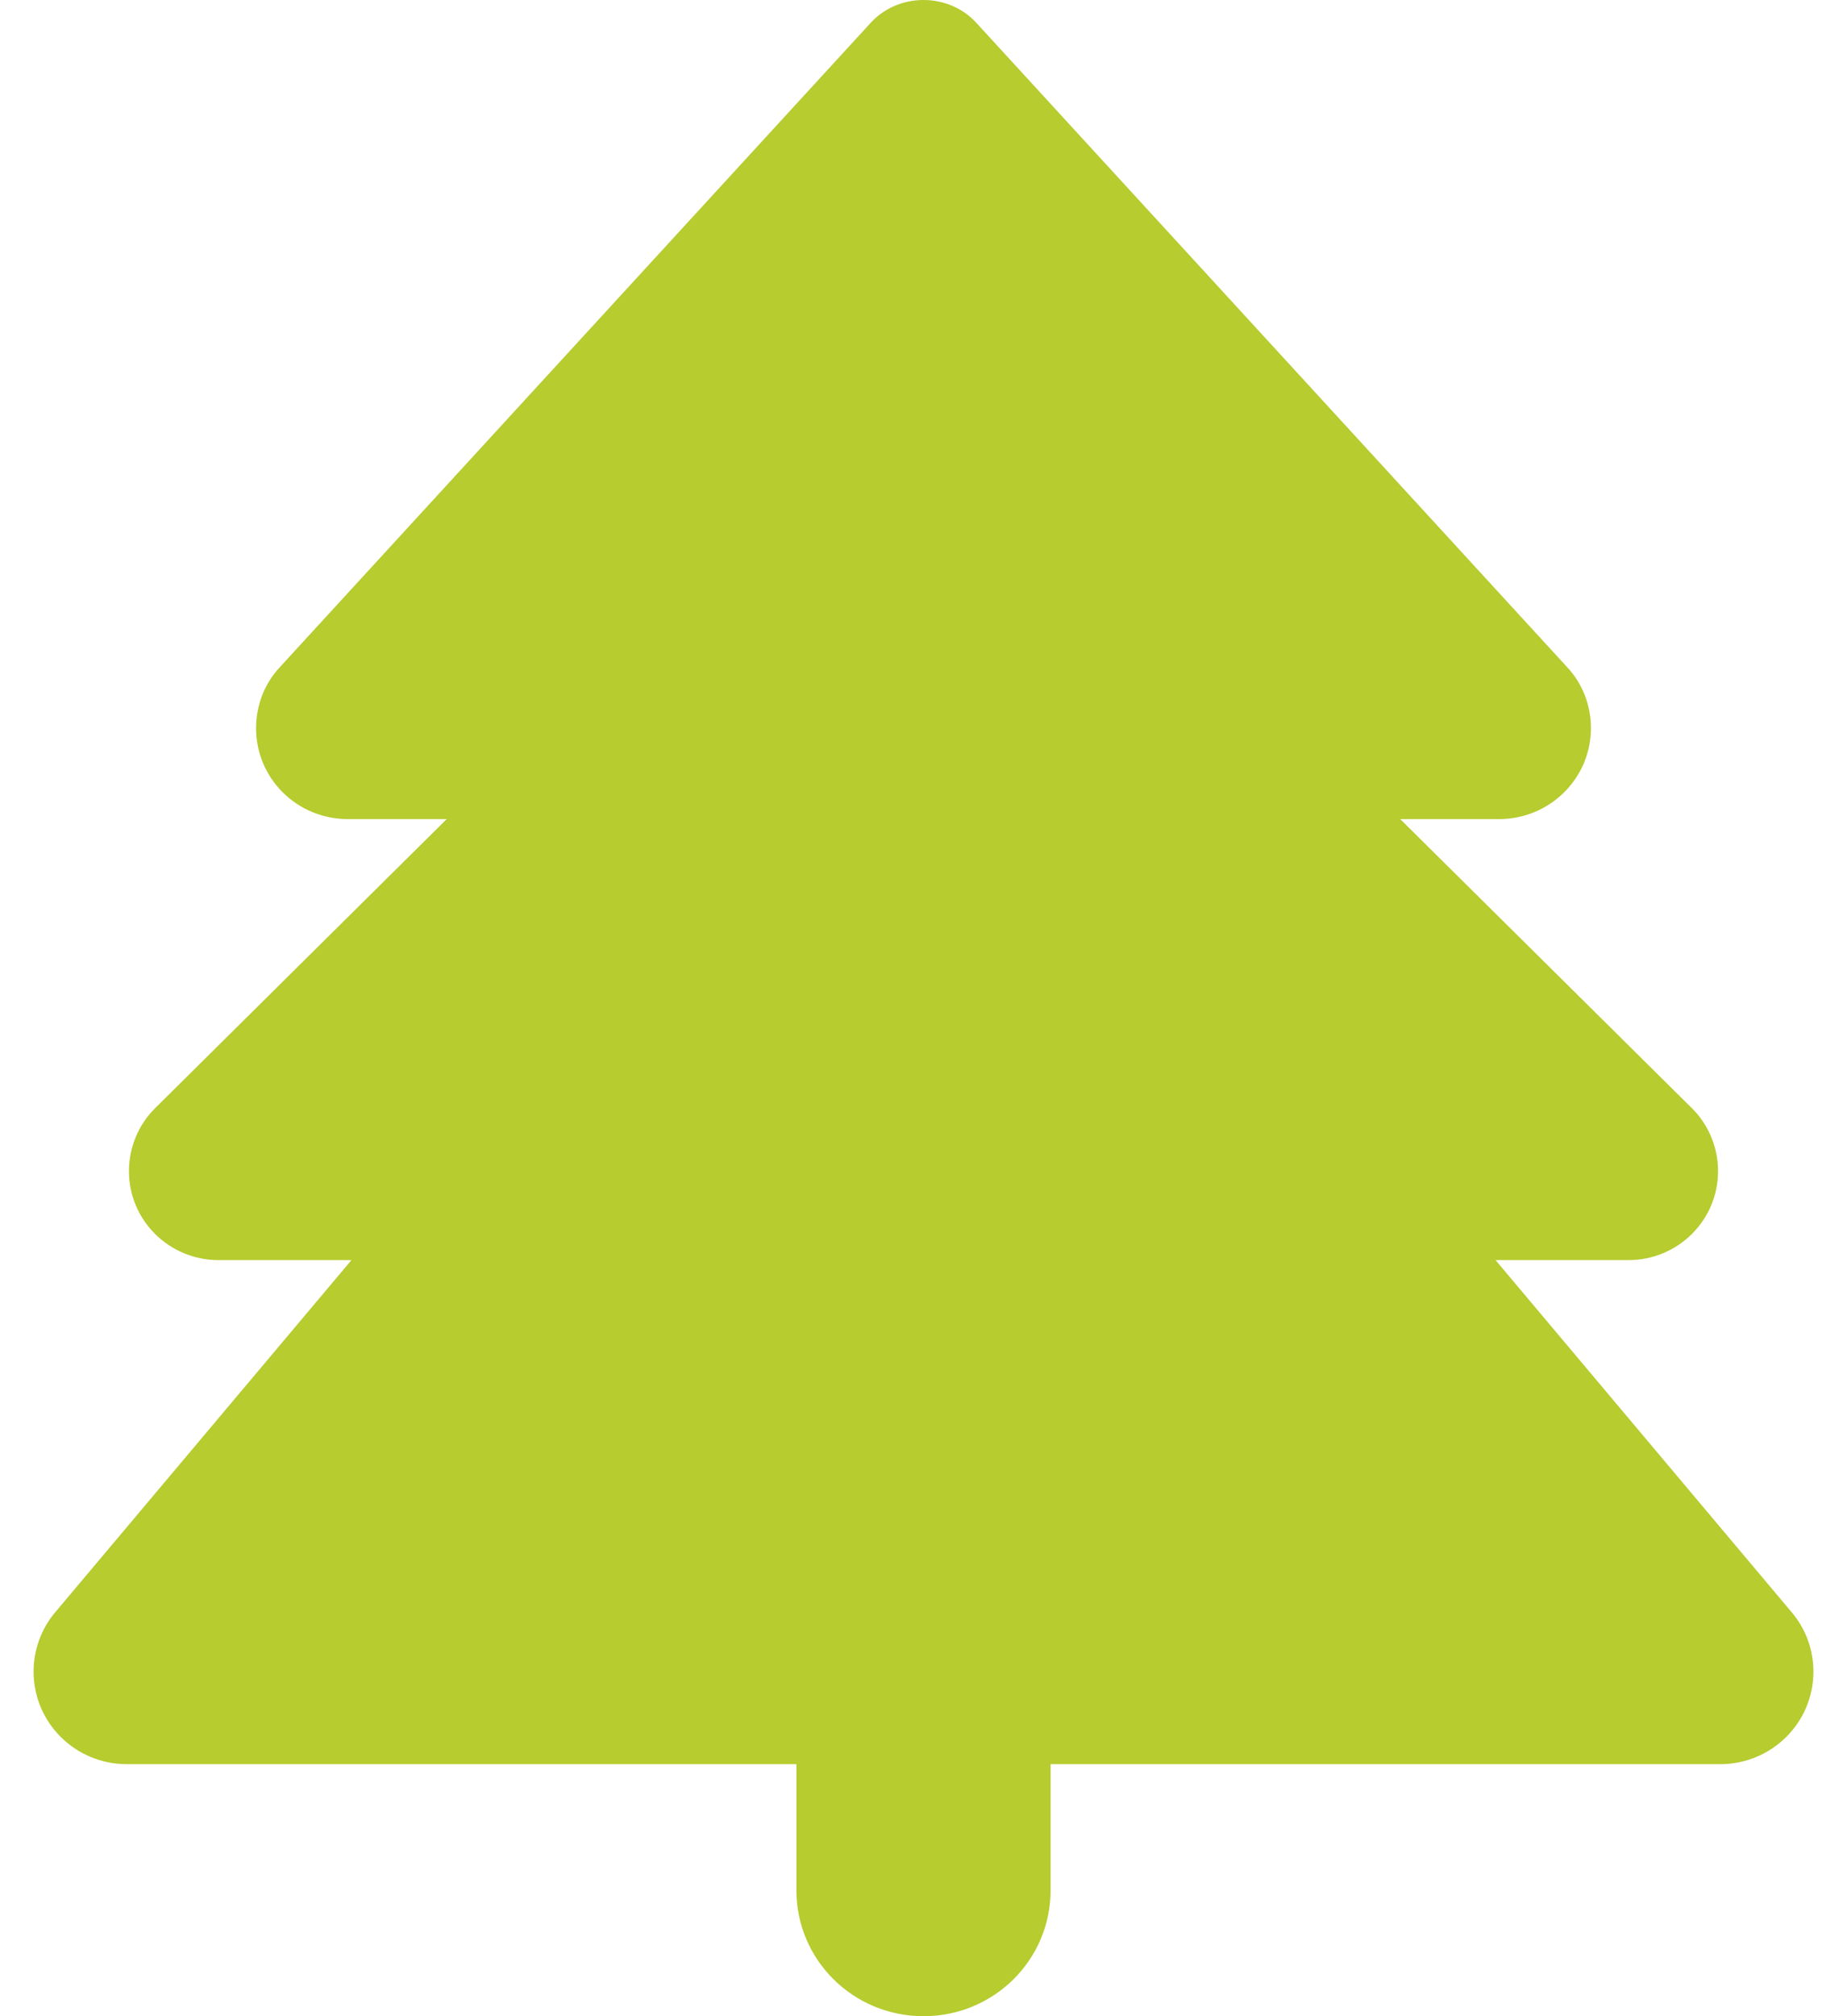 <svg width="22" height="24" viewBox="0 0 22 24" fill="none" xmlns="http://www.w3.org/2000/svg">
<path d="M10.366 0.277L3.334 7.941C3.149 8.137 3.05 8.4 3.05 8.667C3.05 9.267 3.537 9.75 4.143 9.75H5.321L1.848 13.191C1.649 13.387 1.536 13.659 1.536 13.941C1.536 14.527 2.014 15 2.605 15H4.186L0.655 19.195C0.49 19.392 0.4 19.641 0.4 19.898C0.4 20.508 0.897 21 1.512 21H9.486V22.5C9.486 23.33 10.162 24 11 24C11.838 24 12.514 23.33 12.514 22.5V21H20.488C21.103 21 21.6 20.508 21.6 19.898C21.6 19.641 21.51 19.392 21.344 19.195L17.814 15H19.395C19.986 15 20.464 14.527 20.464 13.941C20.464 13.659 20.351 13.387 20.152 13.191L16.678 9.75H17.857C18.458 9.75 18.95 9.267 18.95 8.667C18.95 8.4 18.851 8.137 18.666 7.941L11.634 0.277C11.473 0.098 11.241 0 11 0C10.759 0 10.527 0.098 10.366 0.277Z" fill="#B6CC2F"/>
</svg>
